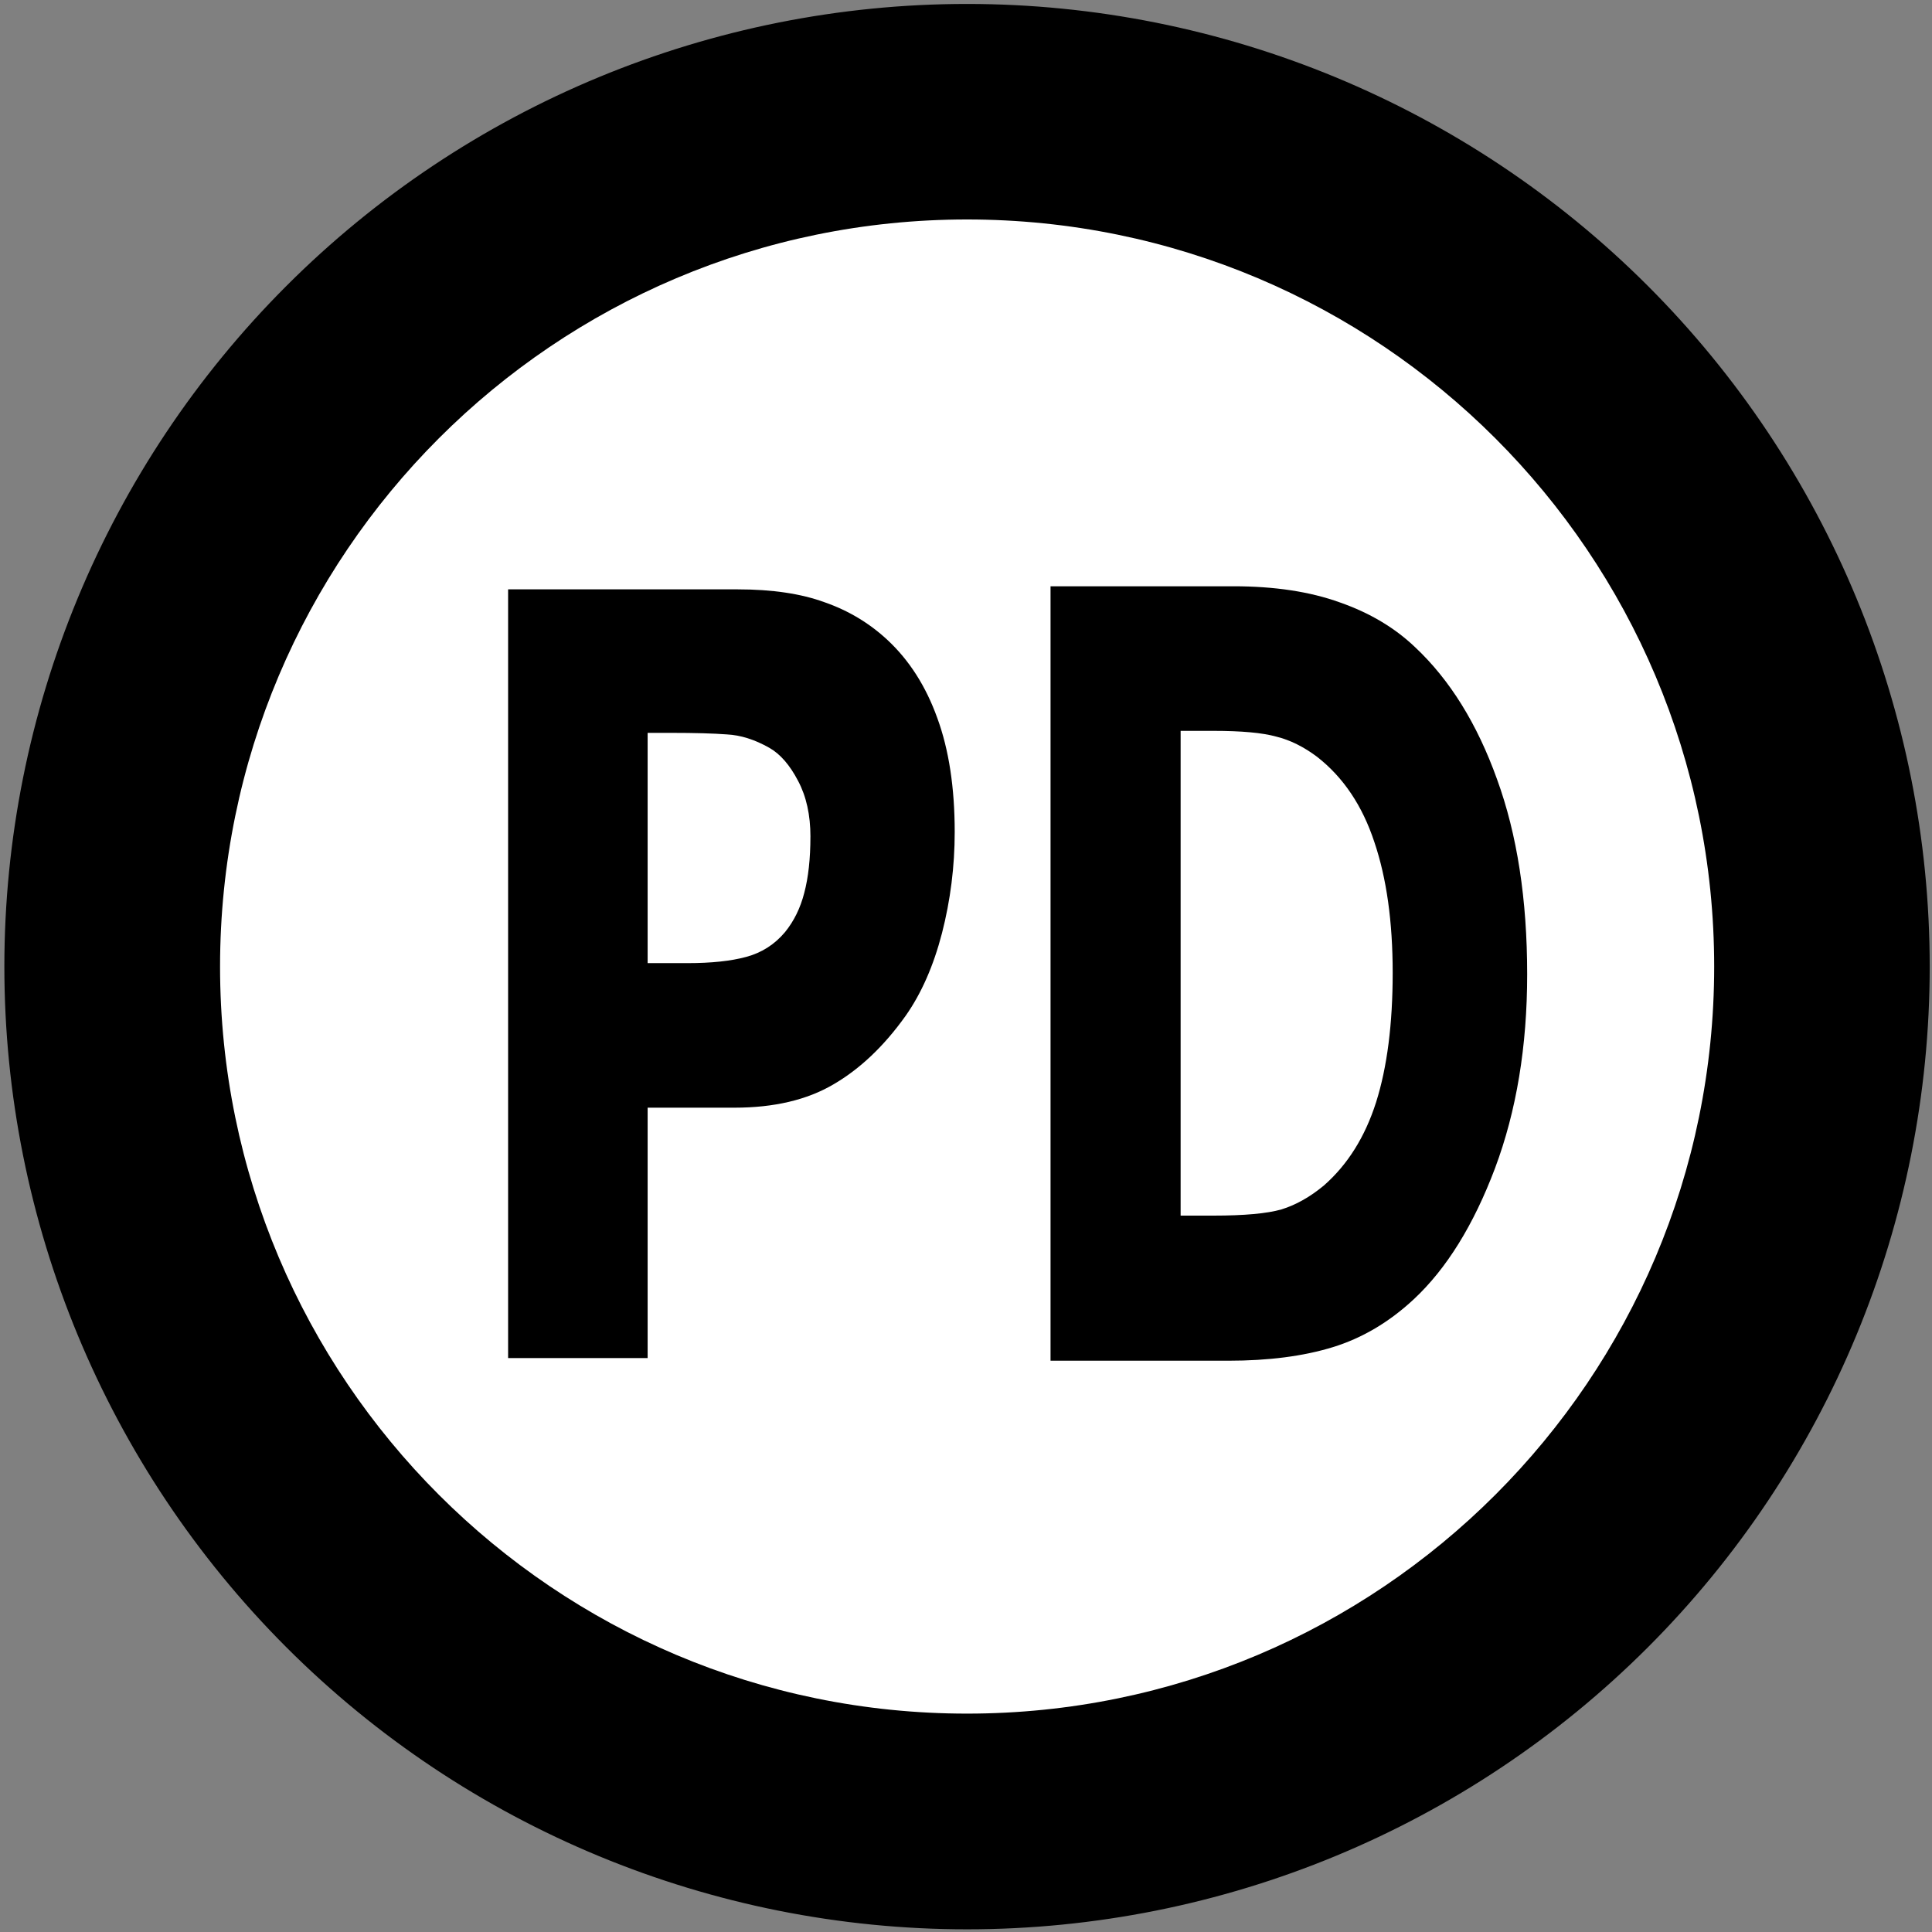 <?xml version="1.0" encoding="UTF-8" standalone="no"?>
<!-- Created with Inkscape (http://www.inkscape.org/) -->

<svg
   xmlns:dc="http://purl.org/dc/elements/1.1/"
   xmlns:cc="http://creativecommons.org/ns#"
   xmlns:rdf="http://www.w3.org/1999/02/22-rdf-syntax-ns#"
   xmlns:svg="http://www.w3.org/2000/svg"
   xmlns="http://www.w3.org/2000/svg"
   xmlns:sodipodi="http://sodipodi.sourceforge.net/DTD/sodipodi-0.dtd"
   xmlns:inkscape="http://www.inkscape.org/namespaces/inkscape"
   width="300"
   height="300"
   viewBox="0 0 79.375 79.375"
   version="1.1"
   id="svg8"
   inkscape:version="0.92.4 (5da689c313, 2019-01-14)"
   sodipodi:docname="PD.svg"
   inkscape:export-filename="C:\Users\masa.arnez\Desktop\PZS_APP\Assets\About.png"
   inkscape:export-xdpi="38.4916"
   inkscape:export-ydpi="38.4916">
  <rect x="0" y="0" width="79.375" height="79.375" fill="#808080" stroke="none"/>
  <defs
     id="defs2">
    <pattern
       y="0"
       x="0"
       height="6"
       width="6"
       patternUnits="userSpaceOnUse"
       id="EMFhbasepattern" />
  </defs>
  <sodipodi:namedview
     id="base"
     pagecolor="#ffffff"
     bordercolor="#666666"
     borderopacity="1.0"
     inkscape:pageopacity="0.0"
     inkscape:pageshadow="2"
     inkscape:zoom="0.24748737"
     inkscape:cx="447.58137"
     inkscape:cy="787.76134"
     inkscape:document-units="mm"
     inkscape:current-layer="layer1"
     showgrid="true"
     units="px"
     inkscape:window-width="1600"
     inkscape:window-height="1137"
     inkscape:window-x="1912"
     inkscape:window-y="-8"
     inkscape:window-maximized="1">
    <inkscape:grid
       type="xygrid"
       id="grid815" />
  </sodipodi:namedview>
  <g
     inkscape:label="Layer 1"
     inkscape:groupmode="layer"
     id="layer1"
     transform="translate(0,-217.625)">
    <path
       id="path875-0-8-5"
       d="m 79.218,257.338 c 0,10.475 -4.158,20.519 -11.563,27.924 -7.406,7.406 -17.45,11.565 -27.925,11.565 -10.467,0 -20.511,-4.159 -27.916,-11.565 -7.405,-7.405 -11.572,-17.449 -11.572,-27.924 0,-10.474 4.166,-20.518 11.572,-27.924 7.405,-7.405 17.449,-11.564 27.916,-11.564 10.474,0 20.519,4.159 27.925,11.564 7.405,7.406 11.563,17.45 11.563,27.924 z"
       style="display:inline;fill:#000000;fill-opacity:1;fill-rule:nonzero;stroke:#000000;stroke-width:0.126px;stroke-linecap:round;stroke-linejoin:round;stroke-miterlimit:4;stroke-dasharray:none;stroke-opacity:1"
       inkscape:connector-curvature="0" />
    <path
       id="path877-9-6-8"
       d="m 70.426,257.338 c 0,16.945 -13.743,30.69 -30.696,30.69 -16.946,0 -30.689,-13.744 -30.689,-30.69 0,-16.953 13.743,-30.696 30.689,-30.696 16.953,0 30.696,13.744 30.696,30.696 z"
       style="display:inline;fill:#ffffff;fill-opacity:1;fill-rule:nonzero;stroke:none;stroke-width:0.093"
       inkscape:connector-curvature="0" />
    <path
       id="path879-6-5-9"
       d="m 46.461,250.577 -6.331,6.264 z"
       style="display:inline;fill:#ffffff;fill-opacity:1;fill-rule:nonzero;stroke:none;stroke-width:0.093"
       inkscape:connector-curvature="0" />
    <g
       id="g842"
       transform="matrix(0.899,0,0,0.899,4.24,26.966)">
      <g
         aria-label="D"
         transform="scale(0.807,1.239)"
         style="font-style:normal;font-variant:normal;font-weight:normal;font-stretch:normal;font-size:60.984px;line-height:1.25;font-family:SansSerif;-inkscape-font-specification:SansSerif;letter-spacing:0px;word-spacing:0px;fill:#000000;fill-opacity:1;stroke:none;stroke-width:0.635"
         id="text835">
        <path
           d="m 80.639,207.105 q 0,3.99 -1.822,7.156 -1.822,3.146 -4.604,4.834 -2.091,1.266 -4.585,1.765 -2.494,0.499 -5.909,0.499 H 53.647 v -28.565 h 10.359 q 3.492,0 6.024,0.595 2.532,0.576 4.259,1.65 2.954,1.803 4.643,4.873 1.707,3.05 1.707,7.194 z m -7.616,-0.058 q 0,-2.82 -1.036,-4.815 -1.017,-2.014 -3.242,-3.146 -1.132,-0.556 -2.321,-0.748 -1.17,-0.211 -3.549,-0.211 h -1.861 v 17.88 h 1.861 q 2.628,0 3.856,-0.23 1.228,-0.249 2.398,-0.882 2.014,-1.151 2.954,-3.069 0.94,-1.938 0.94,-4.777 z"
           style="font-style:normal;font-variant:normal;font-weight:bold;font-stretch:normal;font-size:39.289px;font-family:SansSerif;-inkscape-font-specification:'SansSerif Bold';fill:#000000;stroke-width:0.635"
           id="path825" />
      </g>
      <g
         aria-label="P"
         transform="scale(0.839,1.192)"
         style="font-style:normal;font-variant:normal;font-weight:normal;font-stretch:normal;font-size:291.859px;line-height:1.25;font-family:SansSerif;-inkscape-font-specification:SansSerif;letter-spacing:0px;word-spacing:0px;fill:#000000;fill-opacity:1;stroke:none;stroke-width:3.04"
         id="text839">
        <path
           d="m 46.381,209.817 q 0,1.979 -0.693,3.879 -0.693,1.88 -1.979,3.167 -1.762,1.742 -3.939,2.632 -2.157,0.891 -5.384,0.891 h -4.731 v 9.6 h -7.6 v -29.472 h 12.509 q 2.811,0 4.731,0.495 1.94,0.475 3.424,1.445 1.781,1.168 2.712,2.989 0.95,1.821 0.95,4.374 z m -7.858,0.178 q 0,-1.247 -0.673,-2.138 -0.673,-0.91 -1.564,-1.267 -1.188,-0.475 -2.316,-0.515 -1.128,-0.059 -3.009,-0.059 h -1.306 v 8.828 h 2.177 q 1.94,0 3.187,-0.238 1.267,-0.238 2.118,-0.95 0.732,-0.633 1.049,-1.504 0.336,-0.891 0.336,-2.157 z"
           style="font-style:normal;font-variant:normal;font-weight:bold;font-stretch:normal;font-size:40.536px;font-family:SansSerif;-inkscape-font-specification:'SansSerif Bold';fill:#000000;stroke-width:3.04"
           id="path828" />
      </g>
    </g>
  </g>
</svg>
